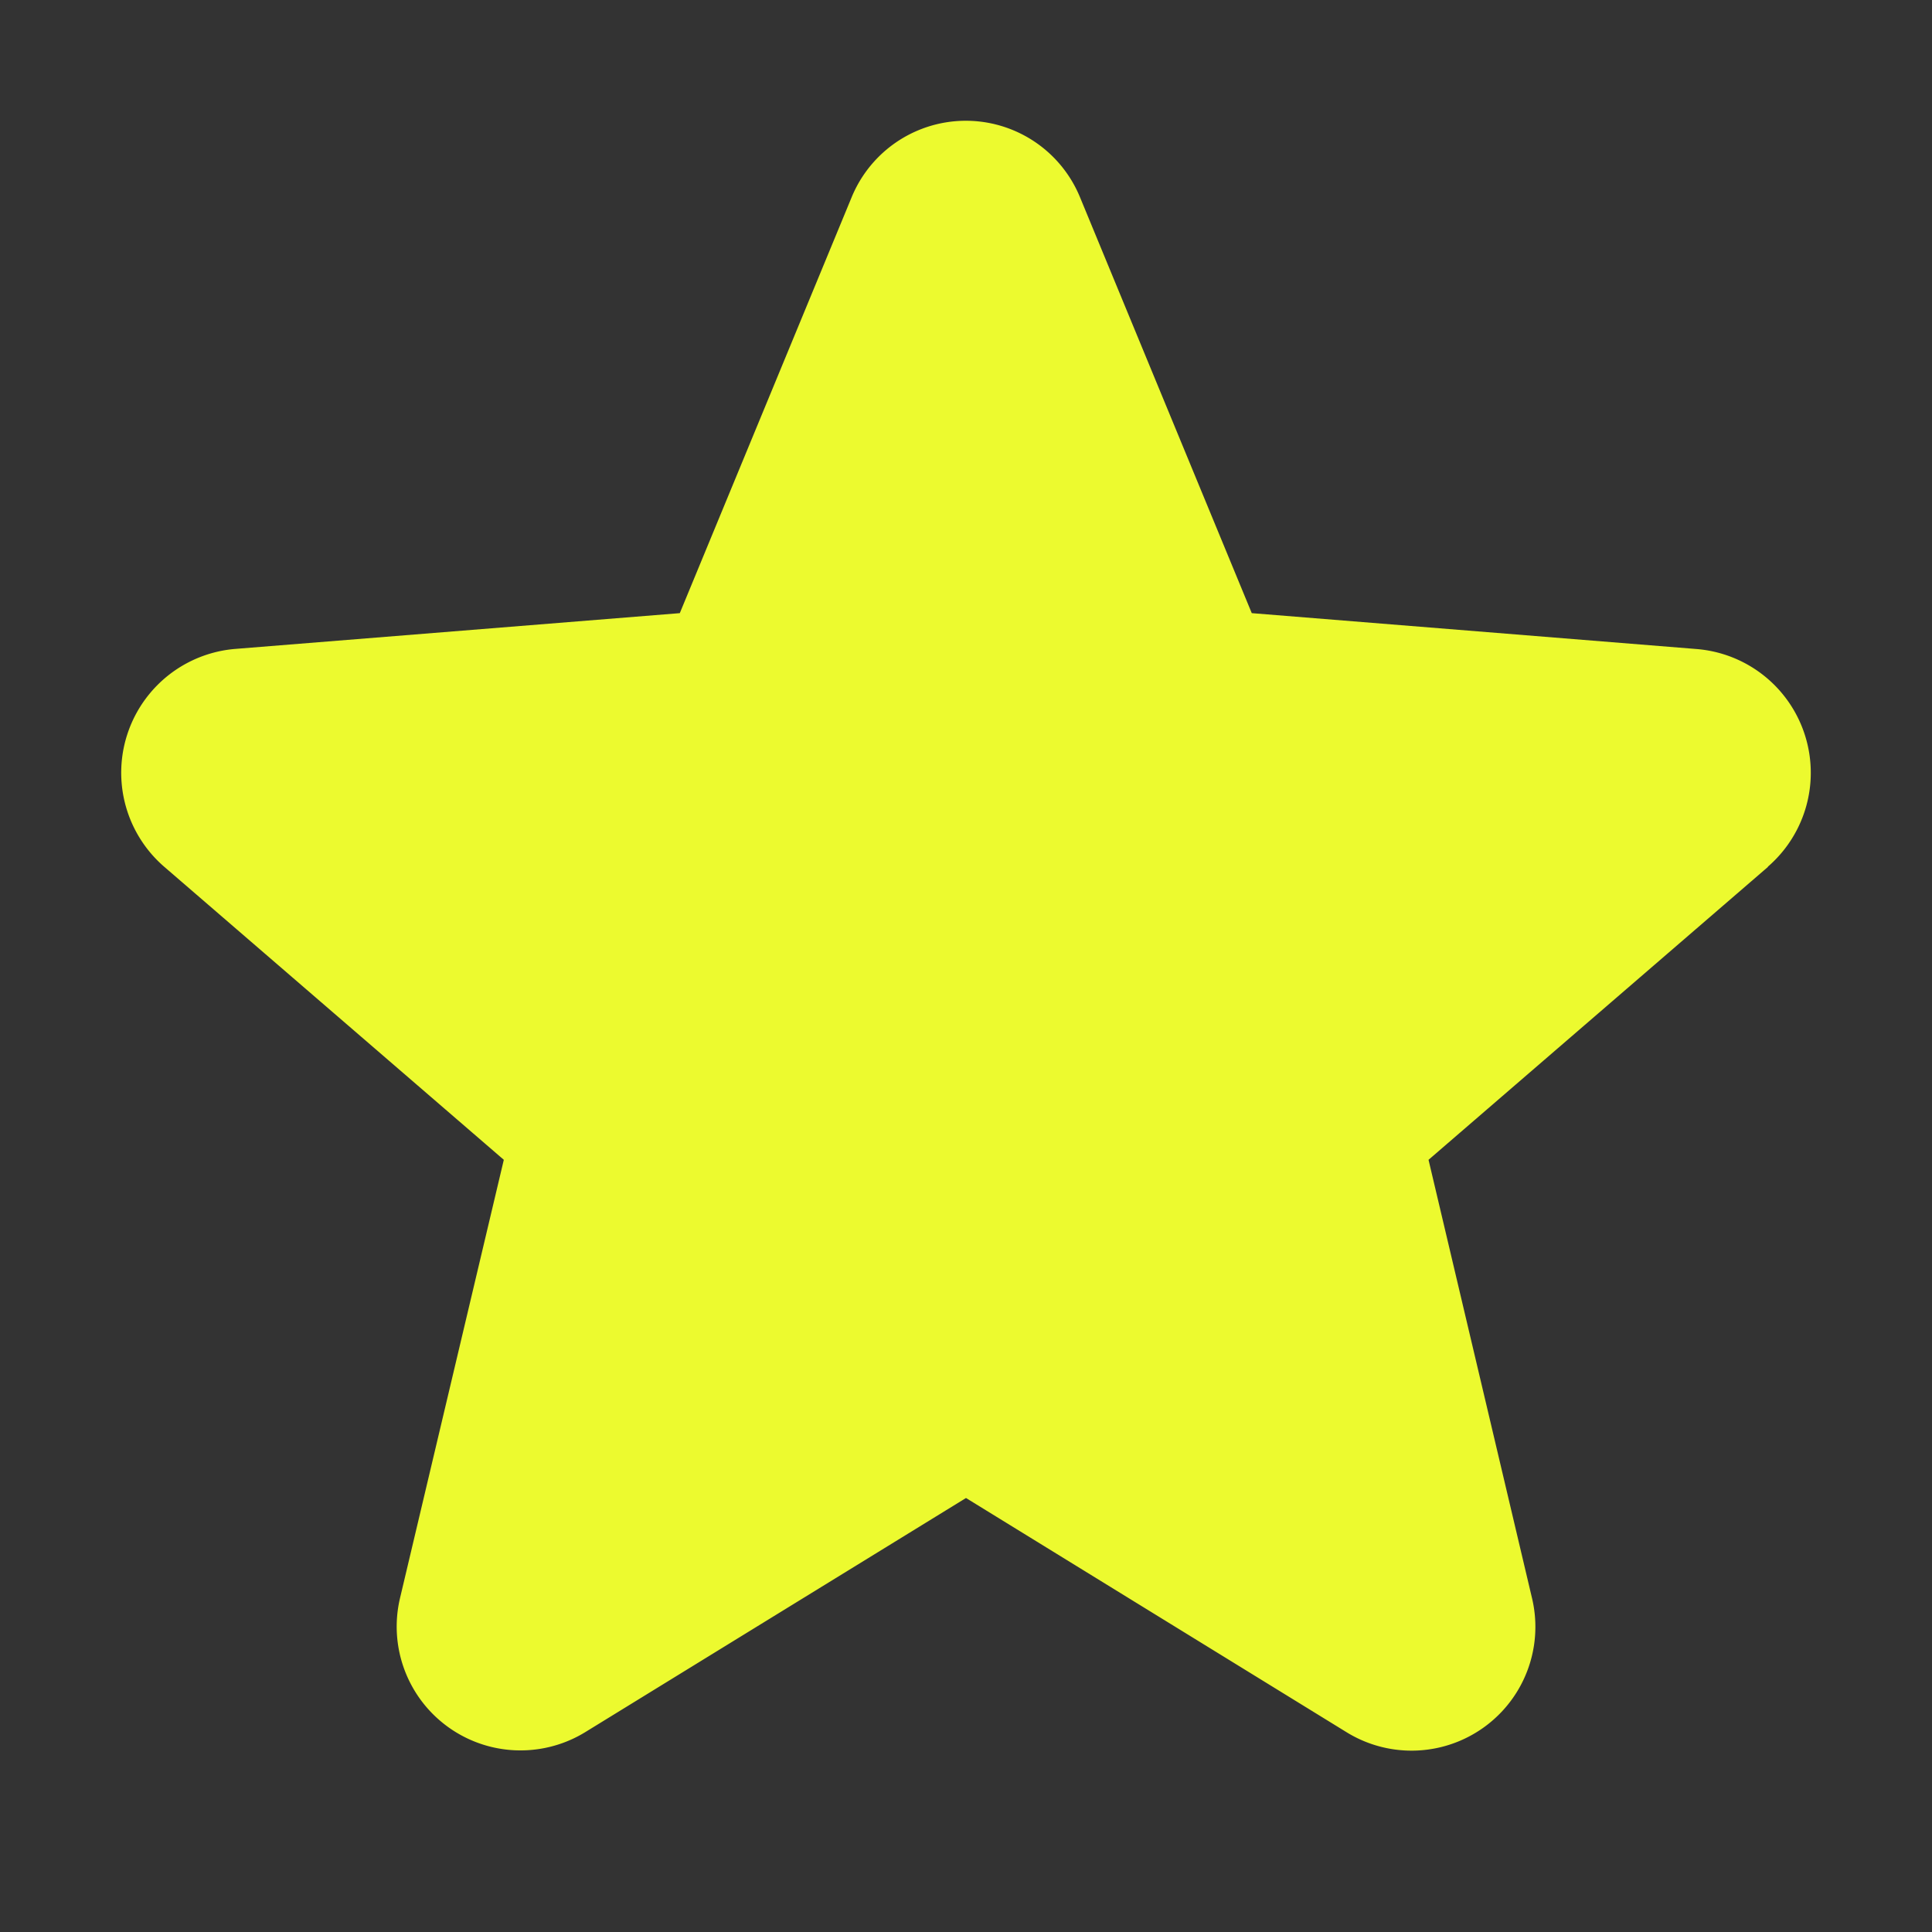 <svg xmlns="http://www.w3.org/2000/svg" width="22" height="22" fill="none"><rect width="100%" height="100%" fill="#333333" stroke="none"/><path fill="#ECFA2F" d="M20.134 9.87l-3.867 3.337 1.178 4.99a1.41 1.41 0 01-2.105 1.532L11 17.058l-4.342 2.67a1.41 1.41 0 01-2.103-1.53l1.182-4.991L1.87 9.87a1.415 1.415 0 01.8-2.48l5.071-.408 1.956-4.734a1.406 1.406 0 012.602 0l1.955 4.734 5.07.409a1.414 1.414 0 01.805 2.48l.005-.001z"></path></svg>